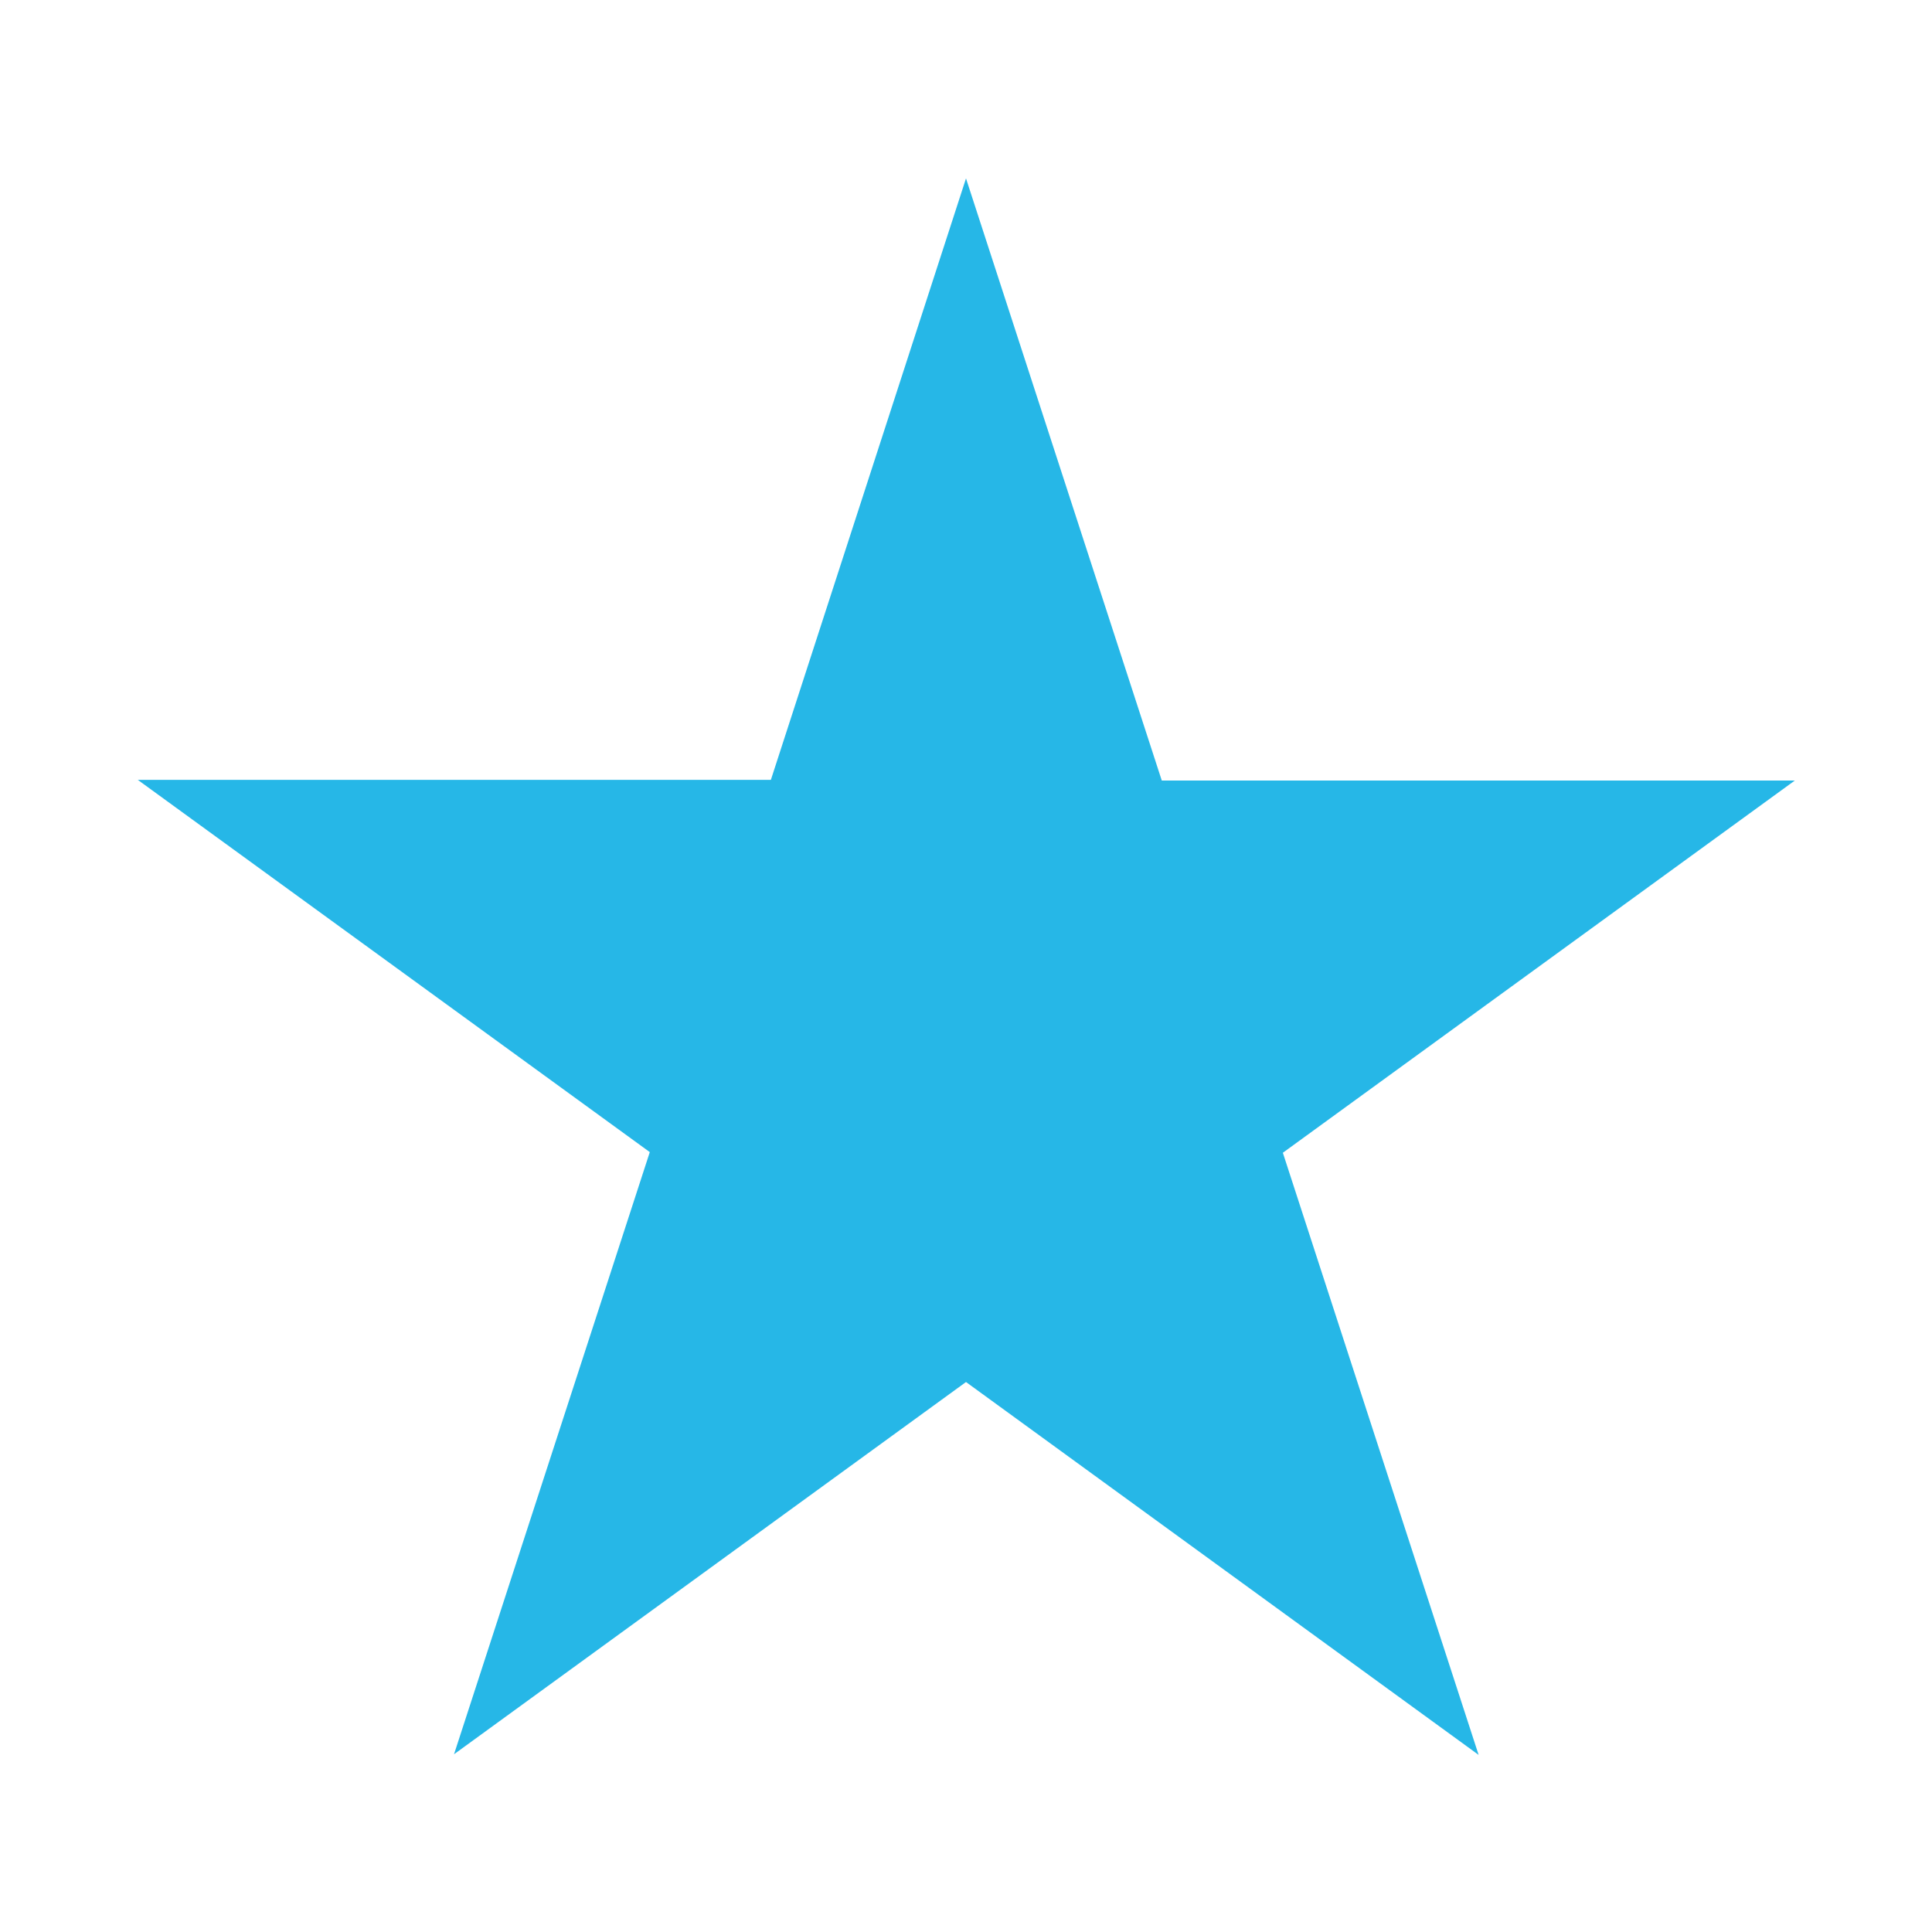 <?xml version="1.0" encoding="utf-8"?>
<!-- Generator: Adobe Illustrator 25.2.1, SVG Export Plug-In . SVG Version: 6.00 Build 0)  -->
<svg version="1.1" id="Layer_1" xmlns="http://www.w3.org/2000/svg" xmlns:xlink="http://www.w3.org/1999/xlink" x="0px" y="0px"
	 width="300px" height="300px" viewBox="0 0 300 300" style="enable-background:new 0 0 300 300;" xml:space="preserve">
<style type="text/css">
	.st0{fill:#26B7E7;}
</style>
<path class="st0" d="M150,27.7l30.4,93.5h98.3l-79.5,57.8l30.4,93.5L150,214.6l-79.5,57.8l30.4-93.5l-79.5-57.8h98.3L150,27.7z"/>
</svg>
